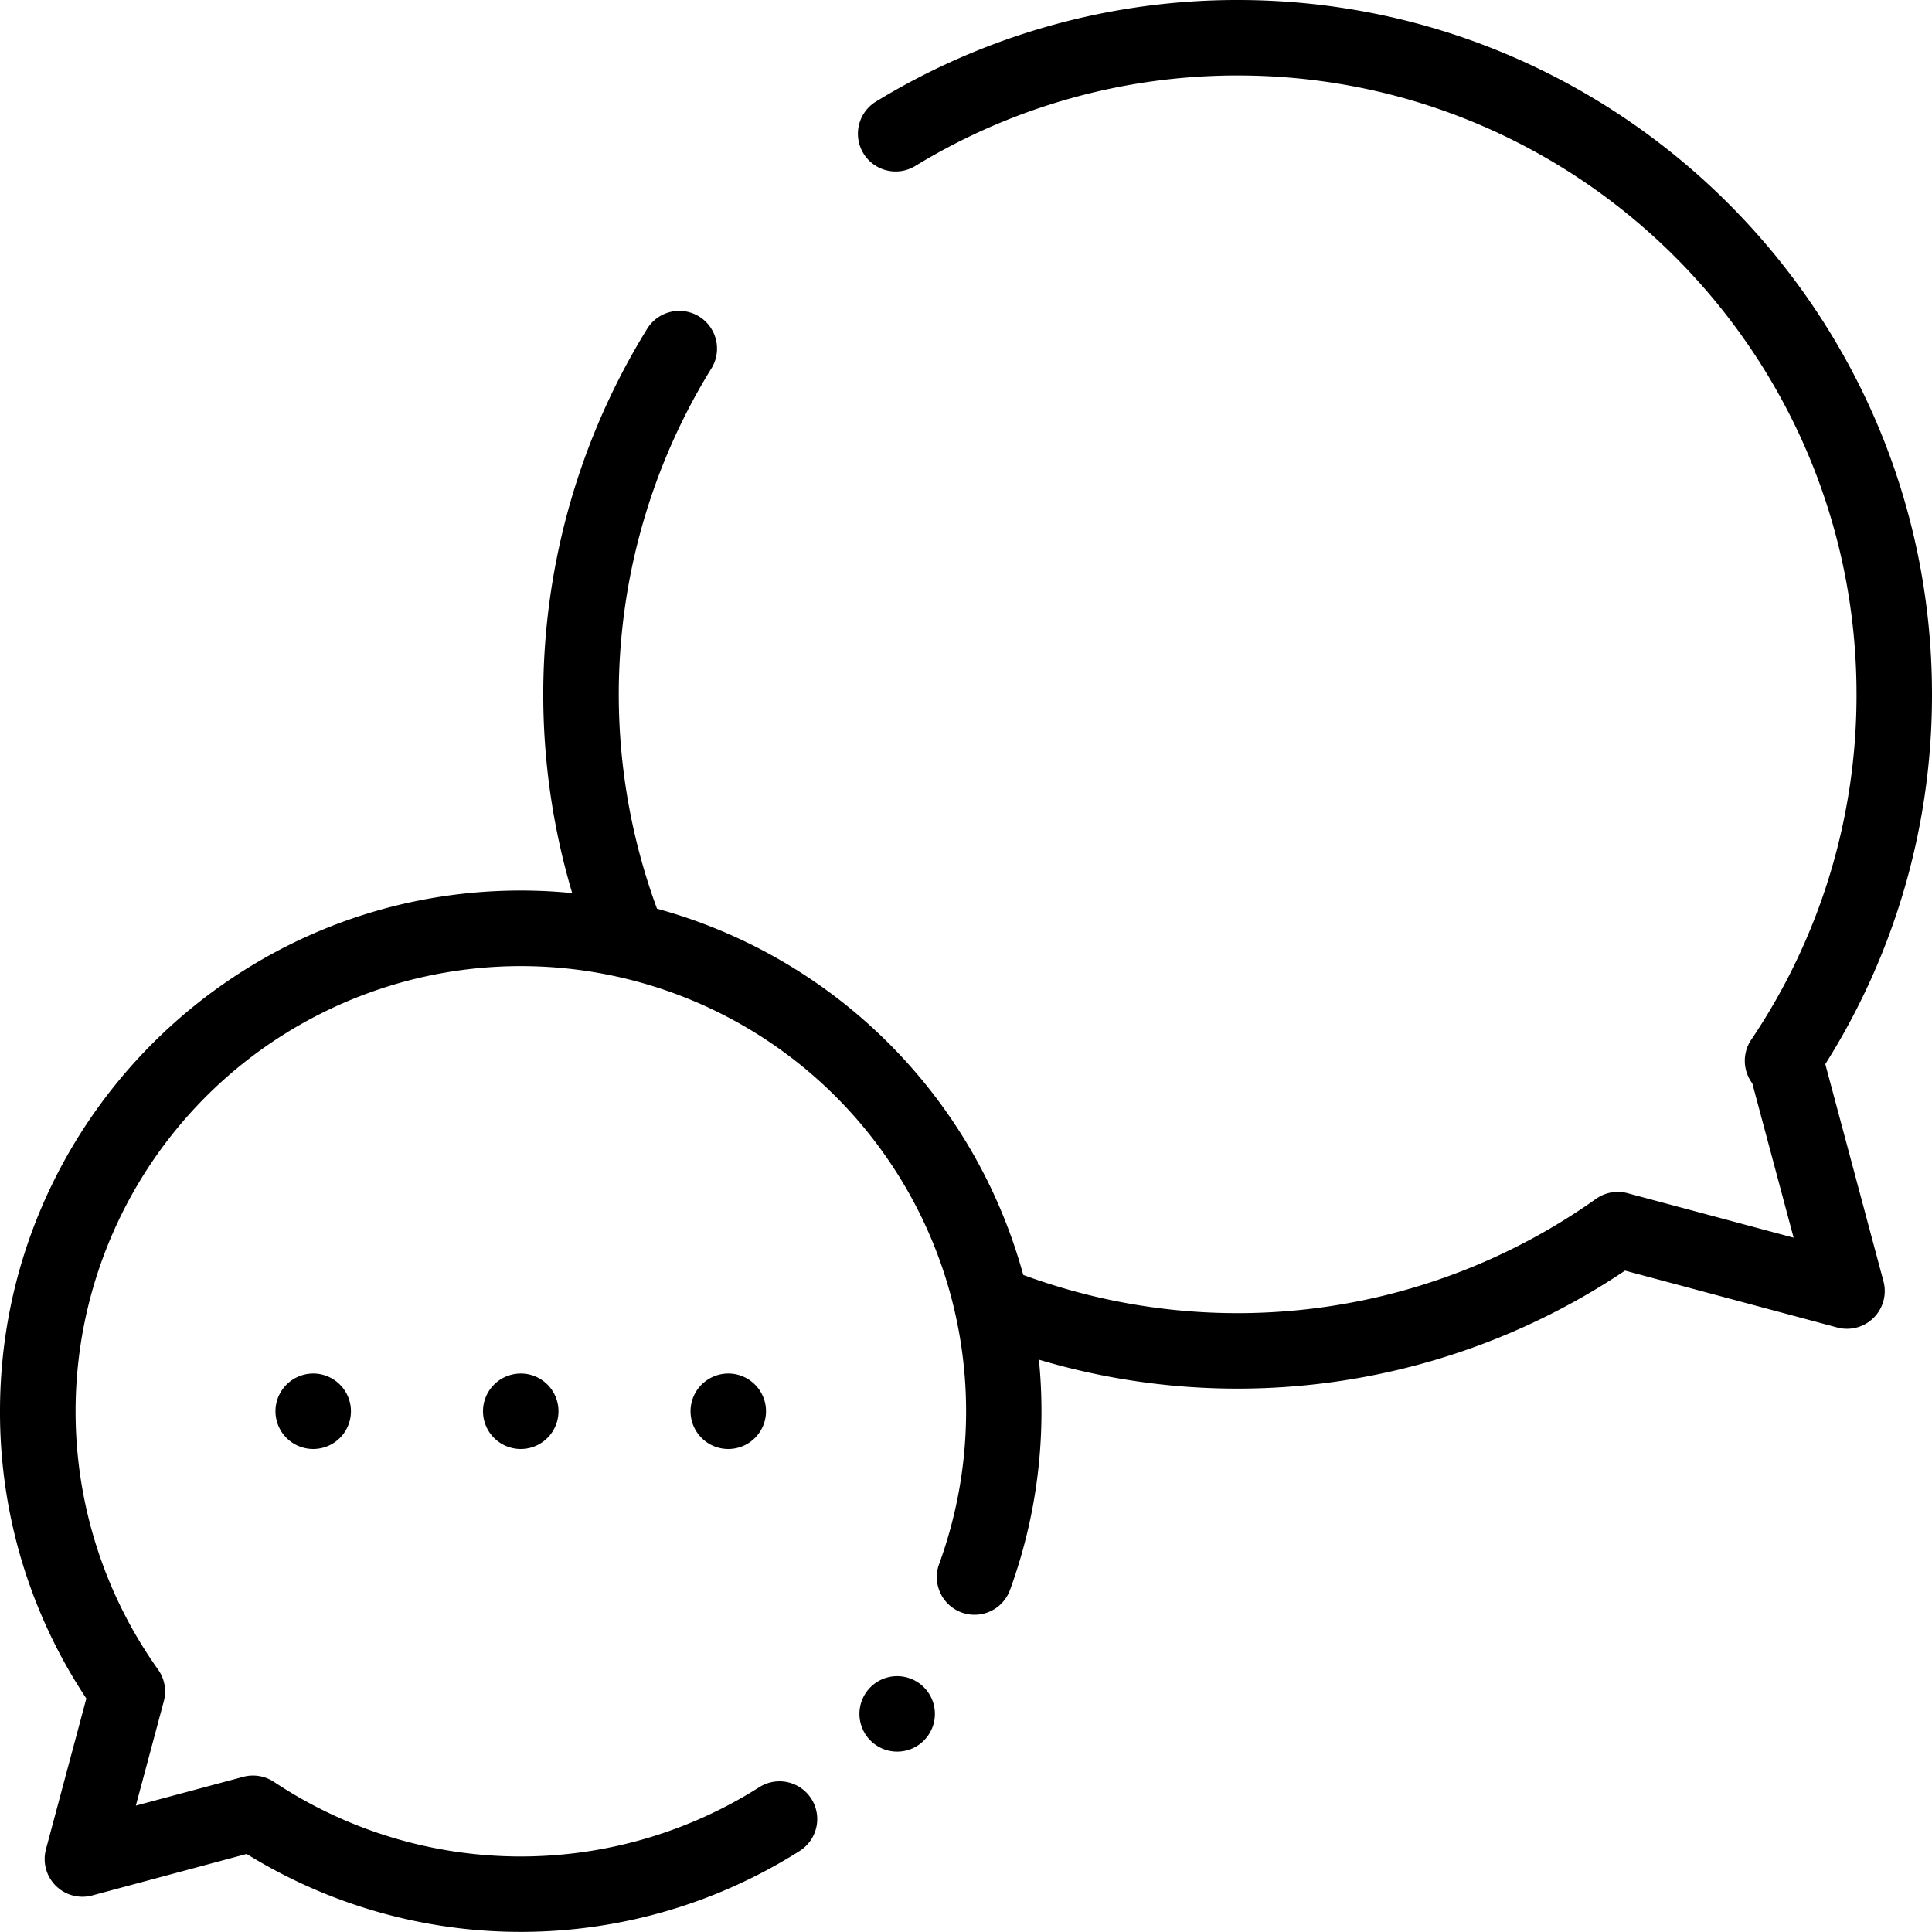 <svg data-name="Capa 1" xmlns="http://www.w3.org/2000/svg" viewBox="0 0 512 512"><path d="M483.73 282A183.12 183.12 0 0 0 512 184C512 82.54 429.46 0 328 0a183.65 183.65 0 0 0-96 27 10 10 0 0 0 10.45 17.05A163.69 163.69 0 0 1 328 20c90.43 0 164 73.57 164 164a163.17 163.17 0 0 1-27.9 91.53 10 10 0 0 0 .28 11.57l10.95 40.9-44-11.79a10 10 0 0 0-8.39 1.51 164.16 164.16 0 0 1-151.77 20.15 138.53 138.53 0 0 0-97.06-97.06 164.24 164.24 0 0 1 14.44-143.2 10.004 10.004 0 0 0-17-10.55 184.36 184.36 0 0 0-19.91 149.62Q144.92 236 138 236C61.91 236 0 297.91 0 374a137.06 137.06 0 0 0 22.88 76.12l-10.7 39.95a10 10 0 0 0 12.24 12.25l40.94-11a138.1 138.1 0 0 0 146.58-.81 10 10 0 0 0-10.73-16.88 118.05 118.05 0 0 1-128.61-1.41 10.05 10.05 0 0 0-8.14-1.34L36 478.51l7.41-27.66a10 10 0 0 0-1.52-8.4 118 118 0 1 1 207-28 10 10 0 1 0 18.79 6.85A137.7 137.7 0 0 0 276 374q0-6.92-.68-13.67a184.32 184.32 0 0 0 155.33-23.6l56.24 15.07a10 10 0 0 0 12.25-12.25z"/><path d="M75.93 366.93A10 10 0 1 0 83 364a10.08 10.08 0 0 0-7.07 2.93zm55 0A10 10 0 1 0 138 364a10.08 10.08 0 0 0-7.07 2.93zm55 0A10 10 0 1 0 193 364a10.08 10.08 0 0 0-7.07 2.93zm51.83 77.27a10 10 0 1 0 7.07 2.93 10.06 10.06 0 0 0-7.07-2.93z"/></svg>